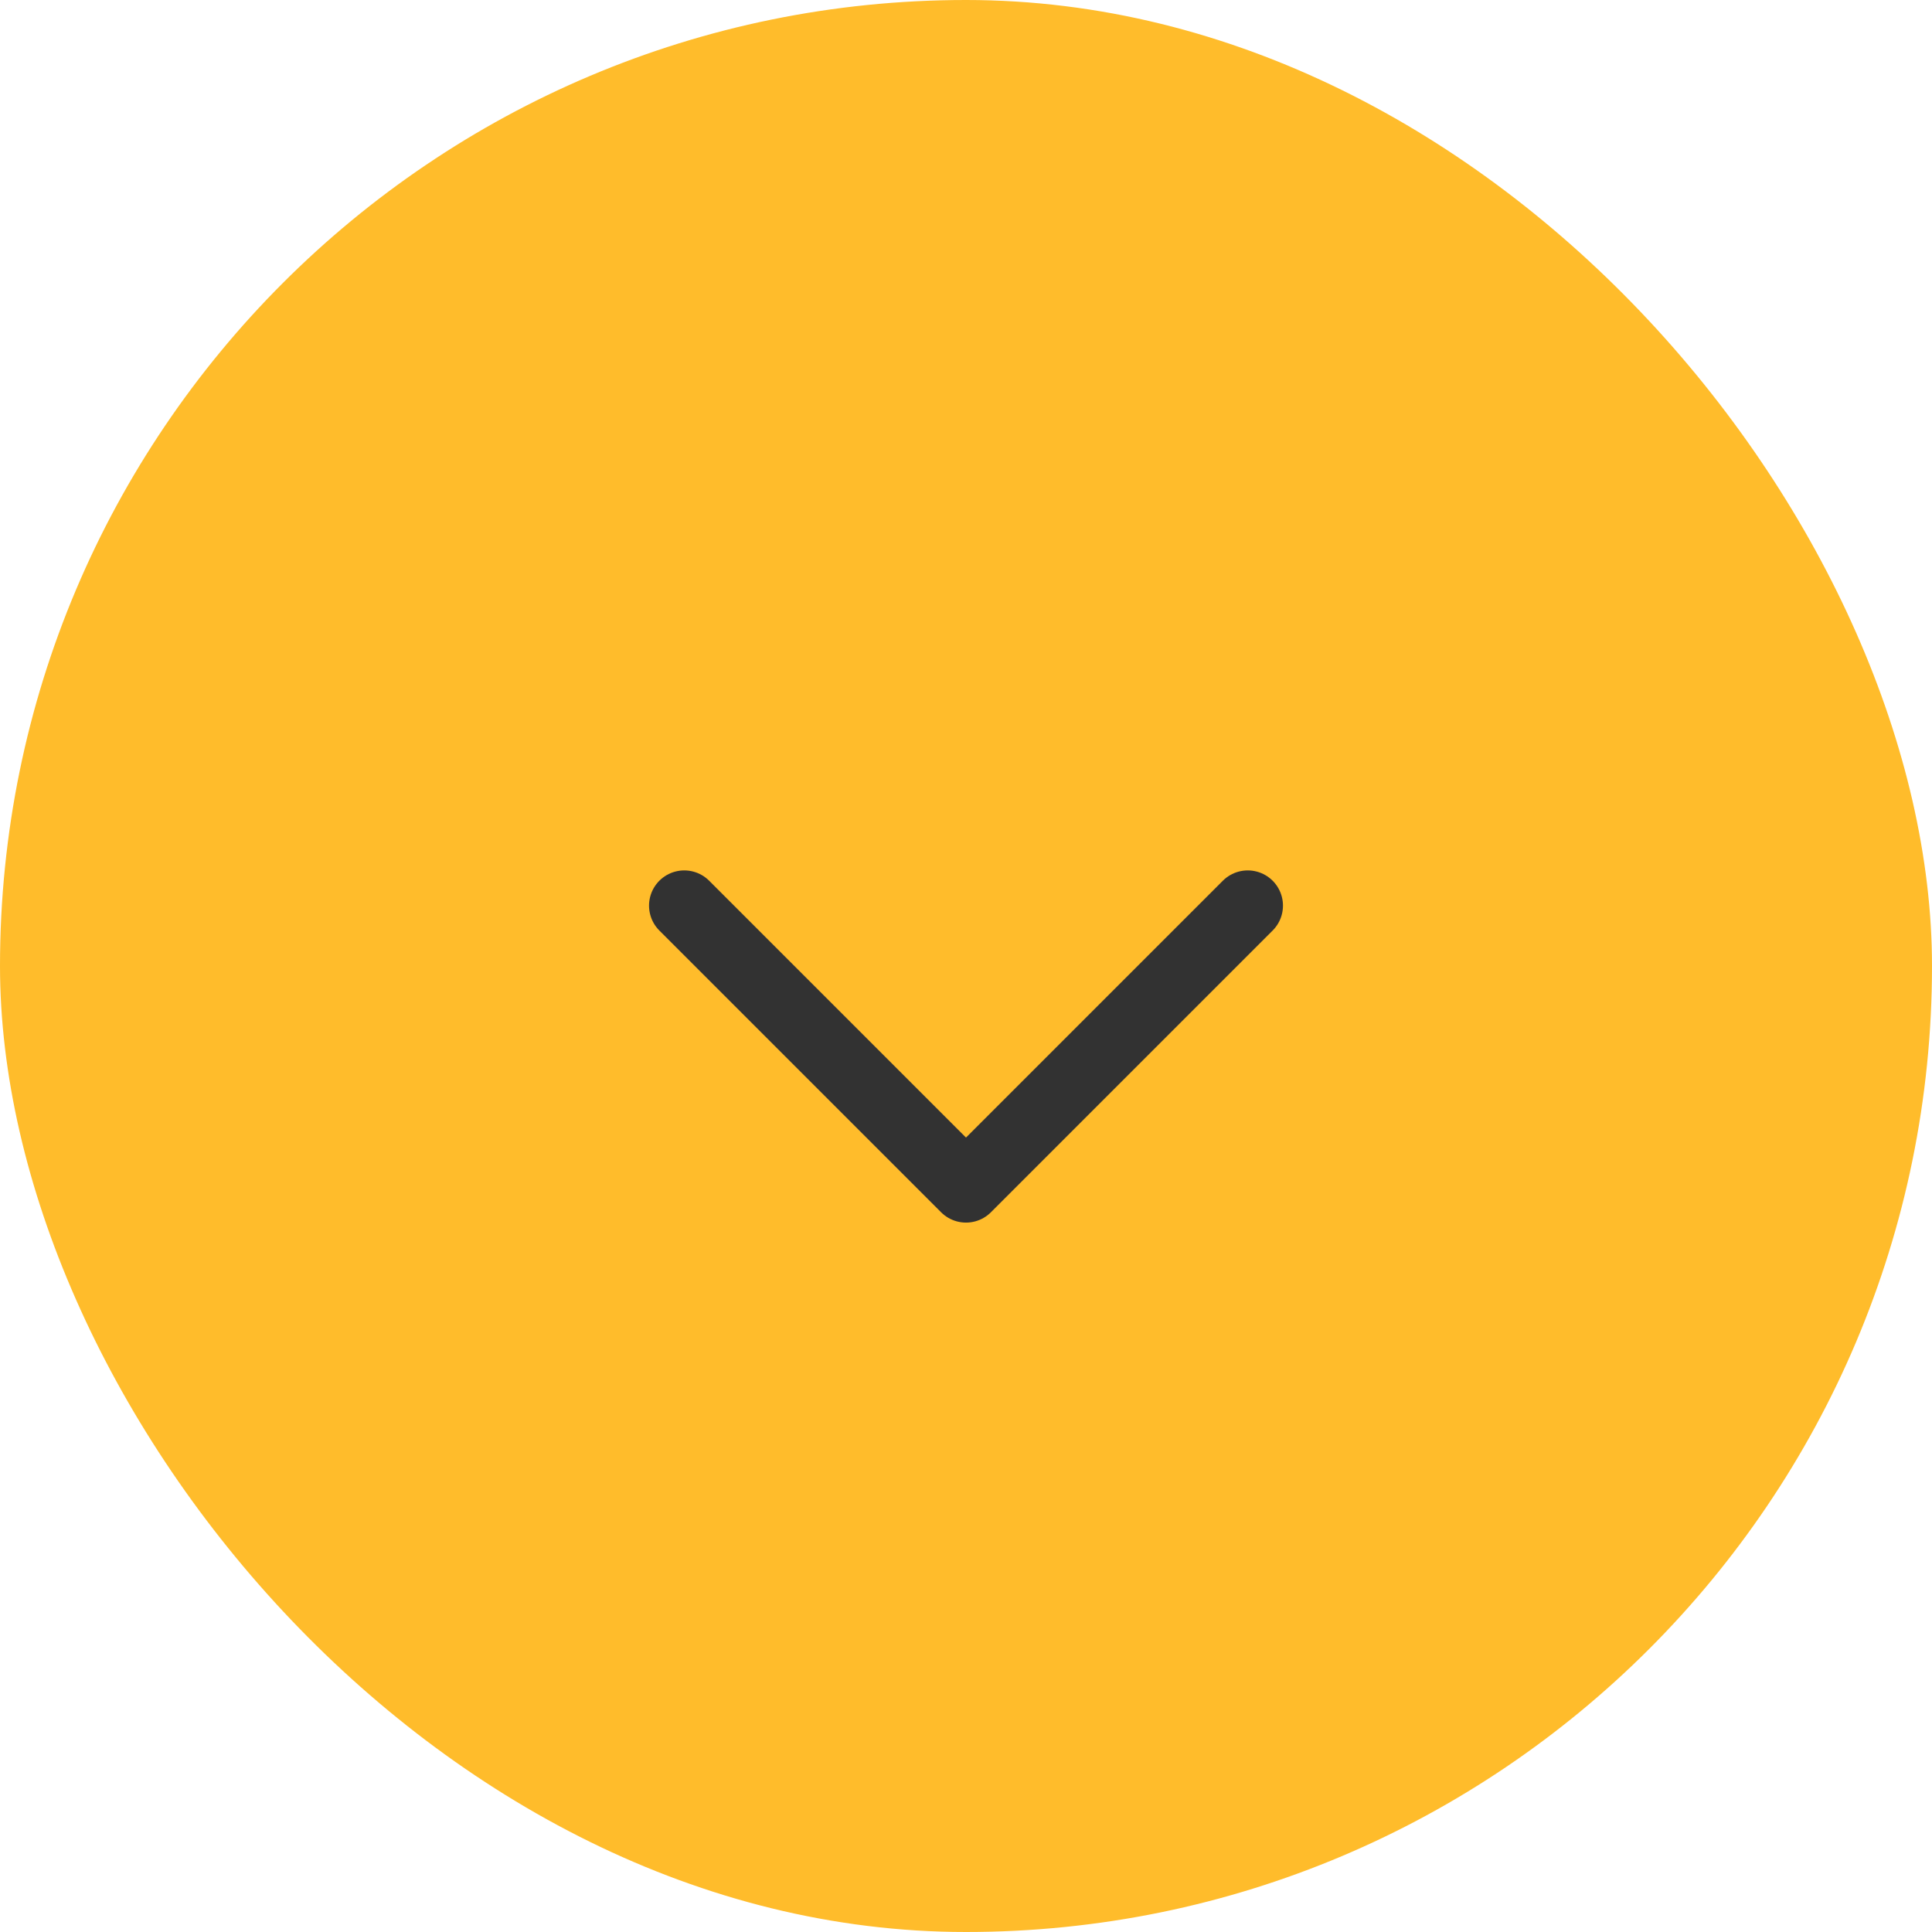 <svg xmlns="http://www.w3.org/2000/svg" width="48" height="48" viewBox="0 0 48 48" fill="none"><rect width="48" height="48" rx="24" fill="#FFBC2B"></rect><path d="M17 22.5L24 29.5L31 22.5" stroke="#323232" stroke-width="1.75" stroke-linecap="round" stroke-linejoin="round"></path></svg>